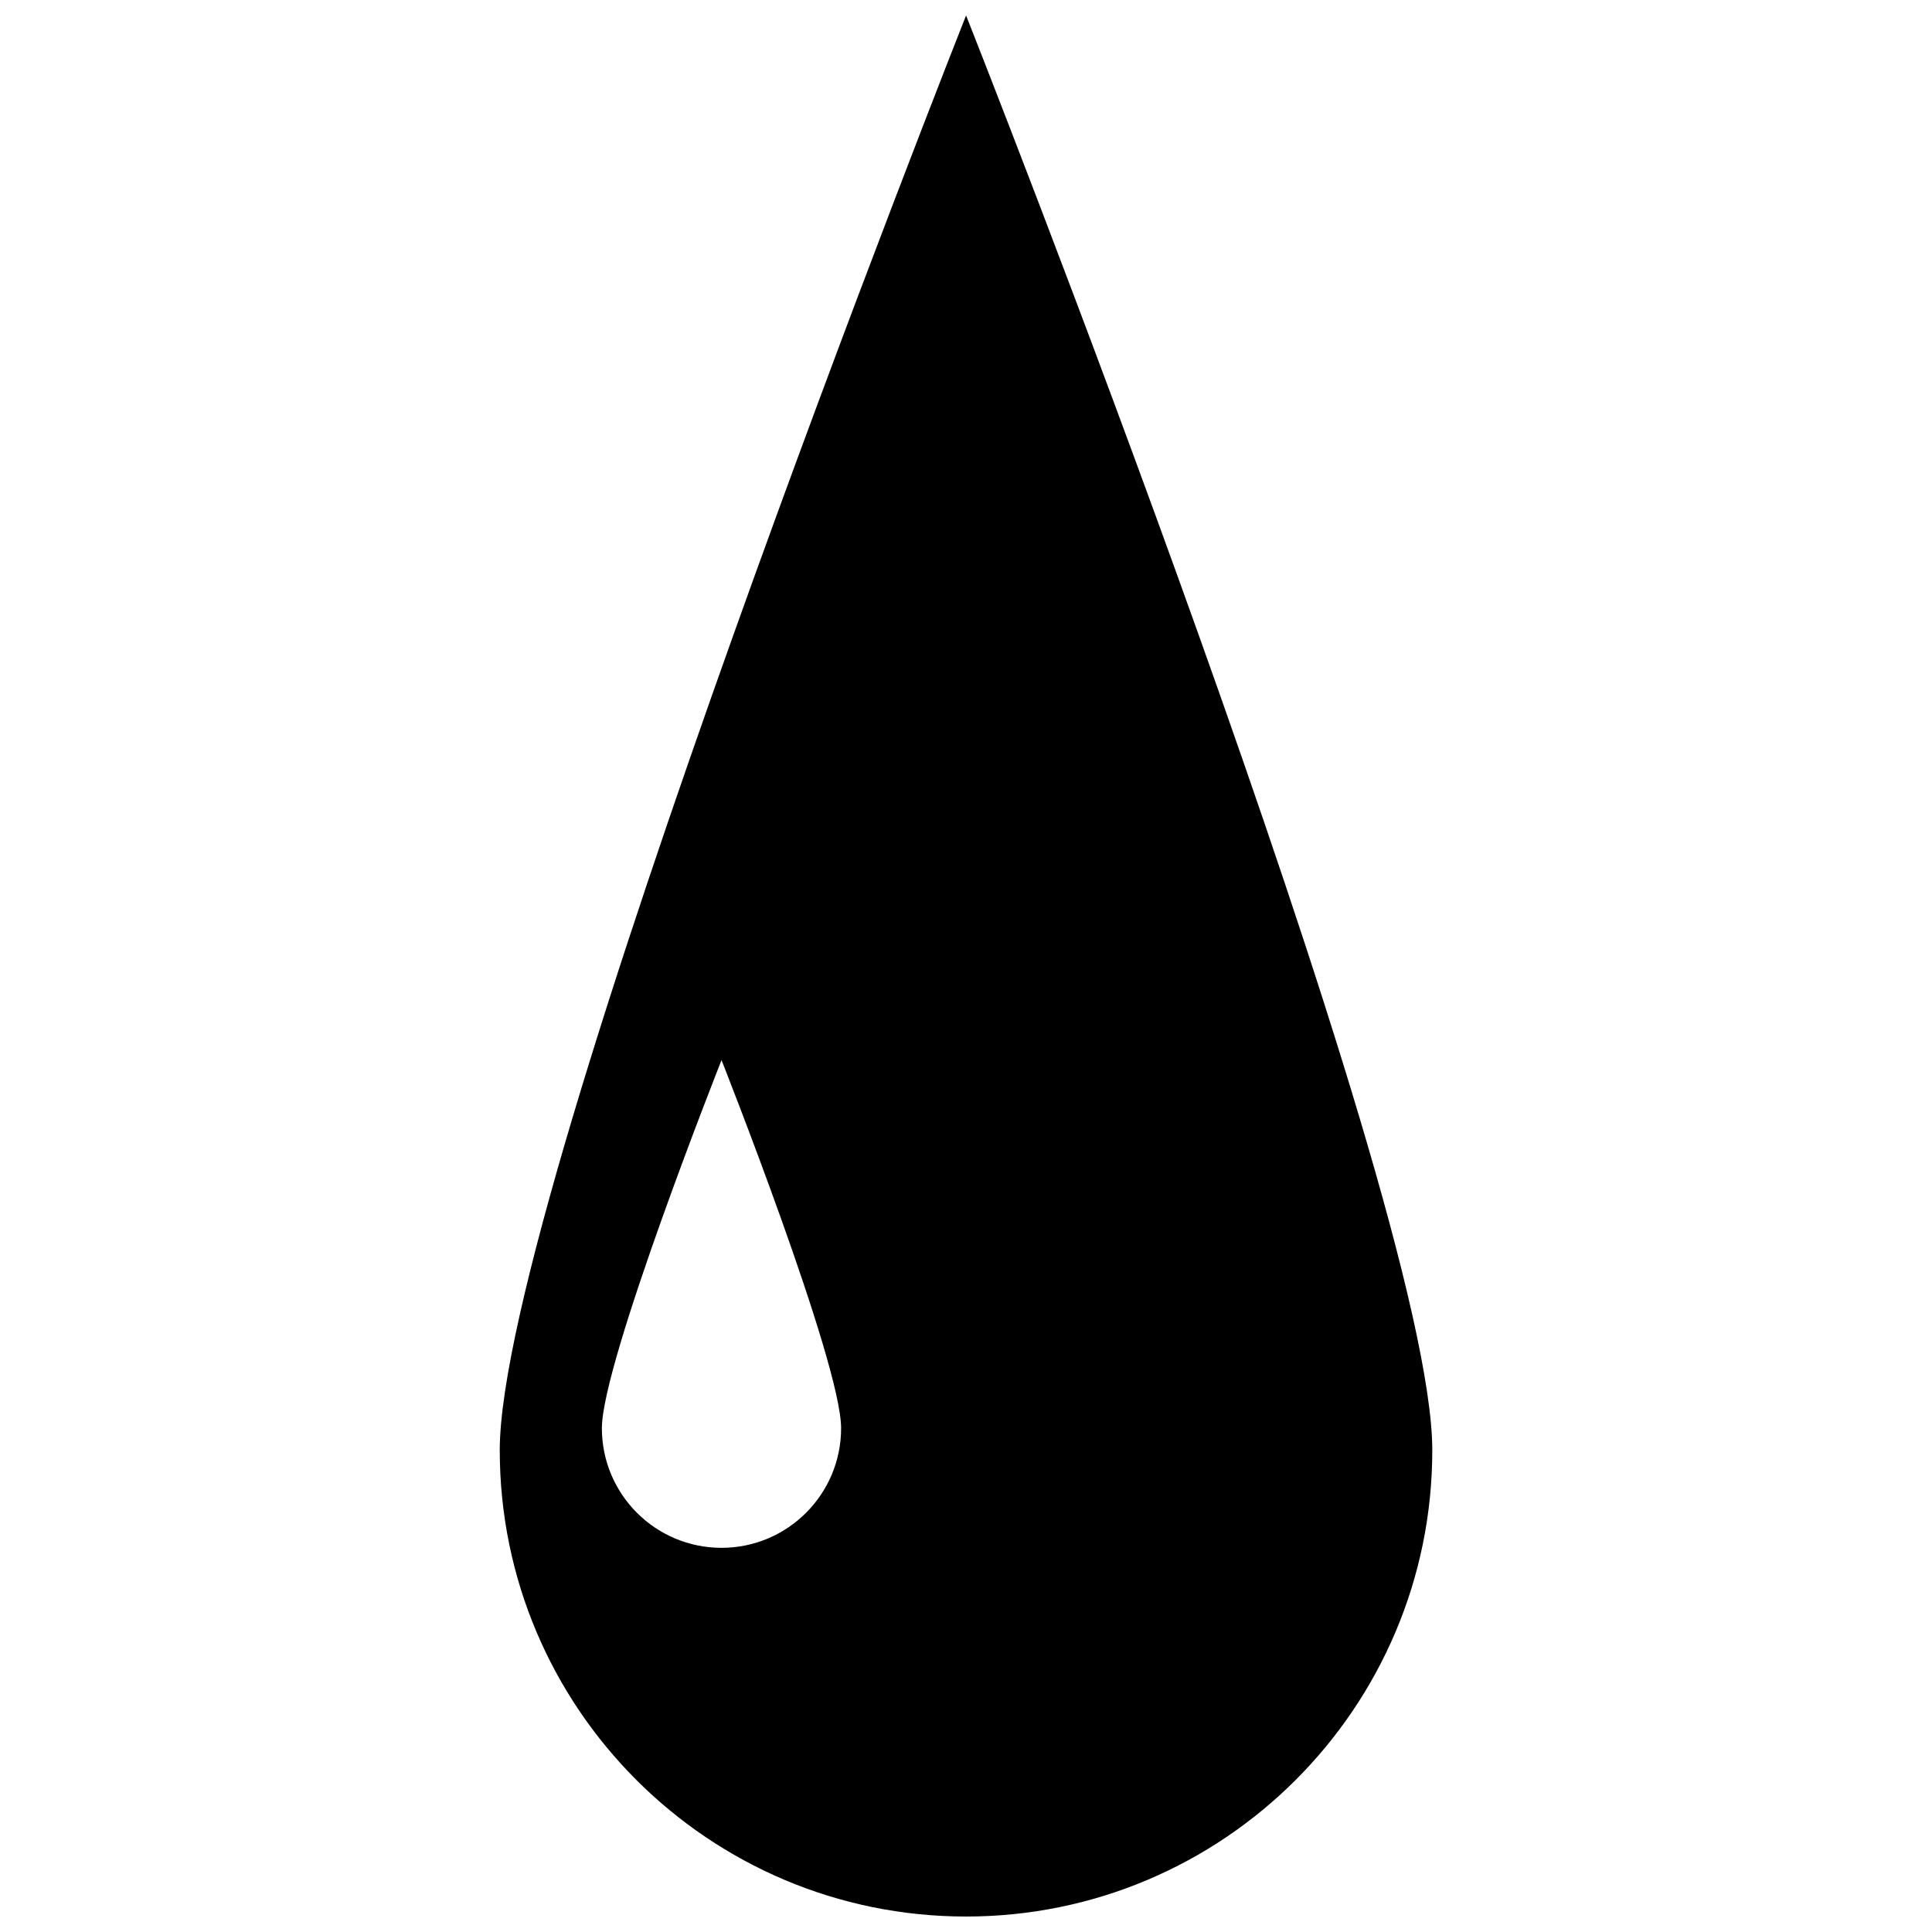 <?xml version="1.0" encoding="UTF-8"?>
<!-- The Best Svg Icon site in the world: iconSvg.co, Visit us! https://iconsvg.co -->
<svg width="800px" height="800px" version="1.1" viewBox="144 144 512 512" xmlns="http://www.w3.org/2000/svg">
 <defs>
  <clipPath id="a">
   <path d="m276 148.09h248v503.81h-248z"/>
  </clipPath>
 </defs>
 <g clip-path="url(#a)">
  <path d="m400.02 148.09s-123.58 311.99-123.58 380.23 55.324 123.58 123.58 123.58c68.215 0 123.55-55.348 123.55-123.58 0-68.234-123.55-380.23-123.55-380.23zm-64.809 406.1c-17.516 0-31.707-14.203-31.707-31.707s31.707-97.543 31.707-97.543 31.691 80.039 31.691 97.543c0 17.508-14.191 31.707-31.691 31.707z"/>
 </g>
</svg>